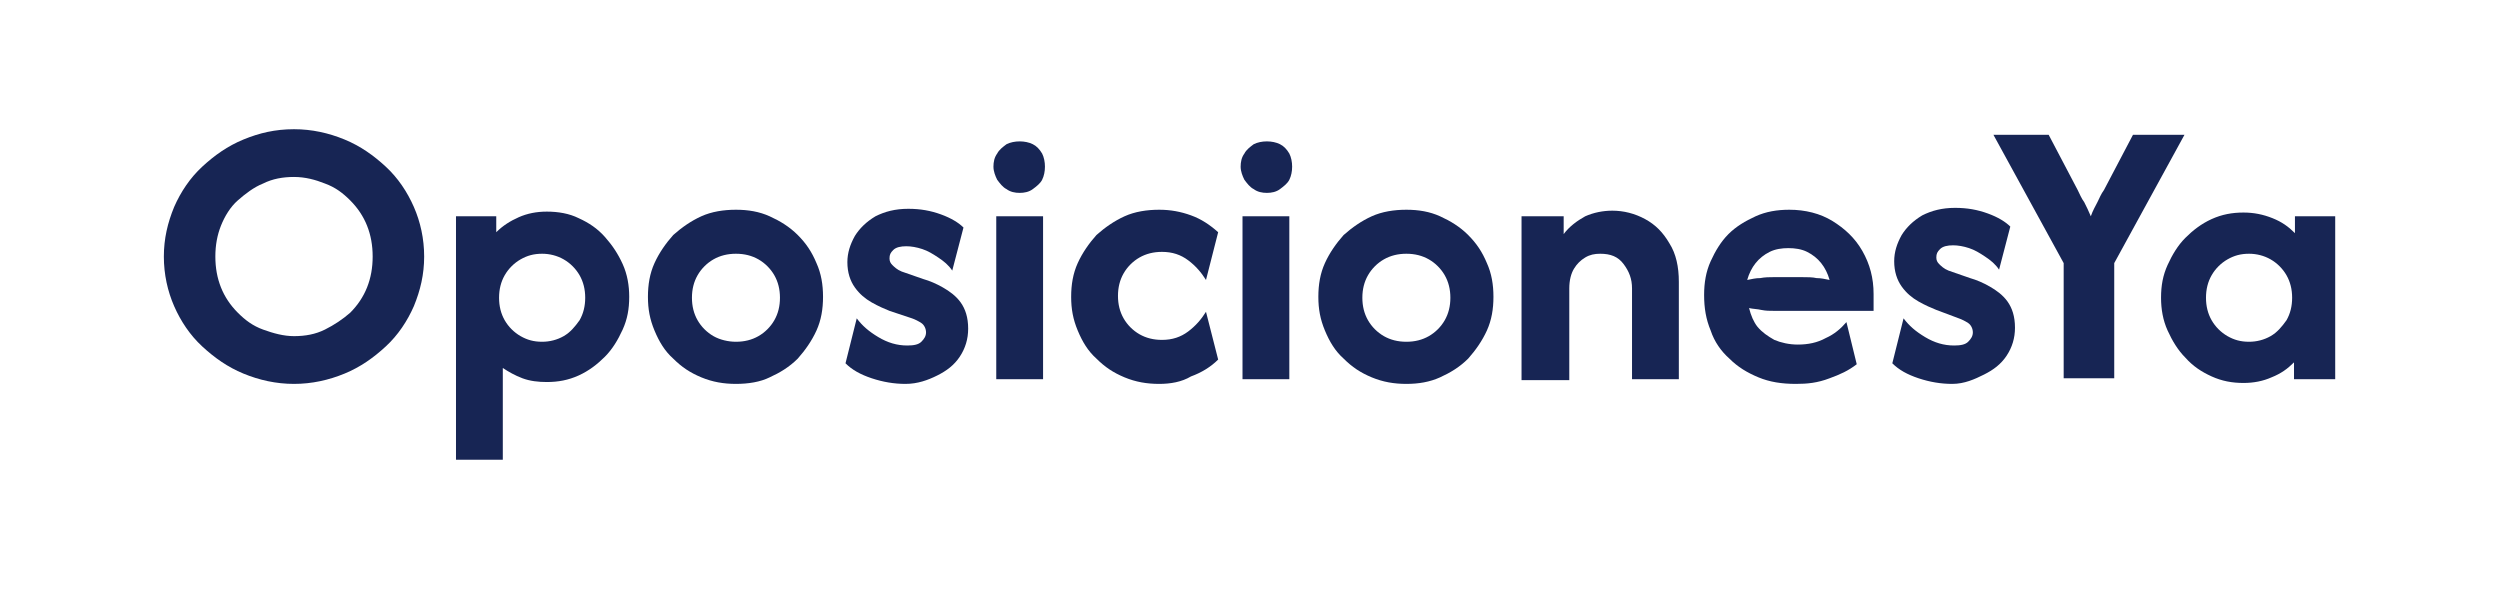 <?xml version="1.0" encoding="utf-8"?>
<!-- Generator: Adobe Illustrator 27.0.0, SVG Export Plug-In . SVG Version: 6.00 Build 0)  -->
<svg version="1.1" id="Capa_1" xmlns="http://www.w3.org/2000/svg" xmlns:xlink="http://www.w3.org/1999/xlink" x="0px" y="0px"
	 viewBox="0 0 267 63" style="enable-background:new 0 0 267 63;" xml:space="preserve">
<style type="text/css">
	.st0{fill:#172554;}
</style>
<g>
	<path class="st0" d="M31.4,41c-1.9,0-3.7-0.4-5.4-1.1c-1.7-0.7-3.1-1.7-4.4-2.9c-1.3-1.2-2.3-2.7-3-4.3c-0.7-1.6-1.1-3.4-1.1-5.3
		s0.4-3.6,1.1-5.3c0.7-1.6,1.7-3.1,3-4.3c1.3-1.2,2.7-2.2,4.4-2.9c1.7-0.7,3.4-1.1,5.4-1.1c1.9,0,3.7,0.4,5.4,1.1
		c1.7,0.7,3.1,1.7,4.4,2.9c1.3,1.2,2.3,2.7,3,4.3c0.7,1.6,1.1,3.4,1.1,5.3s-0.4,3.6-1.1,5.3c-0.7,1.6-1.7,3.1-3,4.3
		c-1.3,1.2-2.7,2.2-4.4,2.9C35.1,40.6,33.3,41,31.4,41z M31.4,35.9c1.2,0,2.3-0.2,3.3-0.7s1.9-1.1,2.7-1.8c0.8-0.8,1.4-1.7,1.8-2.7
		c0.4-1,0.6-2.1,0.6-3.3s-0.2-2.3-0.6-3.3s-1-1.9-1.8-2.7s-1.6-1.4-2.7-1.8c-1-0.4-2.1-0.7-3.3-0.7c-1.2,0-2.3,0.2-3.3,0.7
		c-1,0.4-1.9,1.1-2.7,1.8s-1.4,1.7-1.8,2.7s-0.6,2.1-0.6,3.3s0.2,2.3,0.6,3.3c0.4,1,1,1.9,1.8,2.7c0.8,0.8,1.6,1.4,2.7,1.8
		S30.3,35.9,31.4,35.9z"/>
	<path class="st0" d="M48.7,49.1V23.1H53v1.7c0.7-0.7,1.5-1.2,2.4-1.6c0.9-0.4,1.9-0.6,3-0.6c1.2,0,2.4,0.2,3.4,0.7
		c1.1,0.5,2,1.1,2.8,2s1.4,1.8,1.9,2.9c0.5,1.1,0.7,2.3,0.7,3.5c0,1.3-0.2,2.4-0.7,3.5c-0.5,1.1-1.1,2.1-1.9,2.9s-1.7,1.5-2.8,2
		c-1.1,0.5-2.2,0.7-3.4,0.7c-0.9,0-1.8-0.1-2.6-0.4c-0.8-0.3-1.5-0.7-2.1-1.1v9.8H48.7z M57.9,36.5c0.8,0,1.6-0.2,2.3-0.6
		c0.7-0.4,1.2-1,1.7-1.7c0.4-0.7,0.6-1.5,0.6-2.4s-0.2-1.7-0.6-2.4c-0.4-0.7-1-1.3-1.7-1.7c-0.7-0.4-1.5-0.6-2.3-0.6
		c-0.9,0-1.6,0.2-2.3,0.6s-1.3,1-1.7,1.7c-0.4,0.7-0.6,1.5-0.6,2.4s0.2,1.7,0.6,2.4c0.4,0.7,1,1.3,1.7,1.7S57,36.5,57.9,36.5z"/>
	<path class="st0" d="M78.6,41c-1.3,0-2.5-0.2-3.7-0.7s-2.1-1.1-3-2c-0.9-0.8-1.5-1.8-2-3s-0.7-2.3-0.7-3.6s0.2-2.5,0.7-3.6
		c0.5-1.1,1.2-2.1,2-3c0.9-0.8,1.9-1.5,3-2c1.1-0.5,2.4-0.7,3.7-0.7c1.3,0,2.5,0.2,3.6,0.7c1.1,0.5,2.1,1.1,3,2s1.5,1.8,2,3
		c0.5,1.1,0.7,2.3,0.7,3.6s-0.2,2.5-0.7,3.6c-0.5,1.1-1.2,2.1-2,3c-0.9,0.9-1.9,1.5-3,2C81.2,40.8,79.9,41,78.6,41z M78.6,36.5
		c0.9,0,1.7-0.2,2.4-0.6c0.7-0.4,1.3-1,1.7-1.7c0.4-0.7,0.6-1.5,0.6-2.4c0-0.9-0.2-1.7-0.6-2.4c-0.4-0.7-1-1.3-1.7-1.7
		c-0.7-0.4-1.5-0.6-2.4-0.6c-0.9,0-1.7,0.2-2.4,0.6c-0.7,0.4-1.3,1-1.7,1.7c-0.4,0.7-0.6,1.5-0.6,2.4c0,0.9,0.2,1.7,0.6,2.4
		c0.4,0.7,1,1.3,1.7,1.7S77.8,36.5,78.6,36.5z"/>
	<path class="st0" d="M96.7,41c-1.2,0-2.4-0.2-3.6-0.6c-1.2-0.4-2.1-0.9-2.8-1.6l1.2-4.8c0.6,0.8,1.3,1.4,2.3,2c1,0.6,2,0.9,3.1,0.9
		c0.7,0,1.2-0.1,1.5-0.4c0.3-0.3,0.5-0.6,0.5-1c0-0.4-0.2-0.8-0.5-1c-0.3-0.2-0.7-0.4-1-0.5L95,33.2c-0.5-0.2-1.2-0.5-1.9-0.9
		c-0.7-0.4-1.3-0.9-1.8-1.6c-0.5-0.7-0.8-1.6-0.8-2.7c0-1,0.3-1.9,0.8-2.8c0.5-0.8,1.2-1.5,2.2-2.1c1-0.5,2.1-0.8,3.5-0.8
		c1.3,0,2.4,0.2,3.5,0.6c1.1,0.4,1.9,0.9,2.4,1.4l-1.2,4.6c-0.4-0.6-0.9-1-1.5-1.4c-0.6-0.4-1.1-0.7-1.7-0.9
		c-0.6-0.2-1.2-0.3-1.7-0.3c-0.6,0-1.1,0.1-1.4,0.4c-0.3,0.3-0.4,0.5-0.4,0.9c0,0.3,0.1,0.5,0.3,0.7s0.5,0.5,1,0.7l2.3,0.8
		c0.7,0.2,1.4,0.5,2.1,0.9c0.7,0.4,1.4,0.9,1.9,1.6c0.5,0.7,0.8,1.6,0.8,2.8c0,1.1-0.3,2.1-0.9,3c-0.6,0.9-1.4,1.5-2.4,2
		S98,41,96.7,41z"/>
	<path class="st0" d="M108.9,20.6c-0.5,0-1-0.1-1.4-0.4c-0.4-0.2-0.7-0.6-1-1c-0.2-0.4-0.4-0.9-0.4-1.4c0-0.5,0.1-1,0.4-1.4
		c0.2-0.4,0.6-0.7,1-1c0.4-0.2,0.9-0.3,1.4-0.3c0.5,0,1,0.1,1.4,0.3s0.7,0.5,1,1c0.2,0.4,0.3,0.9,0.3,1.4c0,0.5-0.1,1-0.3,1.4
		c-0.2,0.4-0.6,0.7-1,1S109.4,20.6,108.9,20.6z M106.4,40.5V23.1h5v17.4H106.4z"/>
	<path class="st0" d="M123.8,41c-1.3,0-2.5-0.2-3.7-0.7s-2.1-1.1-3-2c-0.9-0.8-1.5-1.8-2-3s-0.7-2.3-0.7-3.6s0.2-2.5,0.7-3.6
		c0.5-1.1,1.2-2.1,2-3c0.9-0.8,1.9-1.5,3-2c1.1-0.5,2.4-0.7,3.7-0.7c1.2,0,2.3,0.2,3.4,0.6c1.1,0.4,2,1,2.9,1.8l-1.3,5.1
		c-0.5-0.8-1.1-1.5-1.9-2.1c-0.8-0.6-1.7-0.9-2.8-0.9c-0.9,0-1.7,0.2-2.4,0.6c-0.7,0.4-1.3,1-1.7,1.7c-0.4,0.7-0.6,1.5-0.6,2.4
		c0,0.9,0.2,1.7,0.6,2.4c0.4,0.7,1,1.3,1.7,1.7c0.7,0.4,1.5,0.6,2.4,0.6c1.1,0,2-0.3,2.8-0.9c0.8-0.6,1.4-1.3,1.9-2.1l1.3,5.1
		c-0.8,0.8-1.8,1.4-2.9,1.8C126.2,40.8,125,41,123.8,41z"/>
	<path class="st0" d="M135.3,20.6c-0.5,0-1-0.1-1.4-0.4c-0.4-0.2-0.7-0.6-1-1c-0.2-0.4-0.4-0.9-0.4-1.4c0-0.5,0.1-1,0.4-1.4
		c0.2-0.4,0.6-0.7,1-1c0.4-0.2,0.9-0.3,1.4-0.3c0.5,0,1,0.1,1.4,0.3s0.7,0.5,1,1c0.2,0.4,0.3,0.9,0.3,1.4c0,0.5-0.1,1-0.3,1.4
		c-0.2,0.4-0.6,0.7-1,1S135.8,20.6,135.3,20.6z M132.7,40.5V23.1h5v17.4H132.7z"/>
	<path class="st0" d="M150.2,41c-1.3,0-2.5-0.2-3.7-0.7s-2.1-1.1-3-2c-0.9-0.8-1.5-1.8-2-3s-0.7-2.3-0.7-3.6s0.2-2.5,0.7-3.6
		c0.5-1.1,1.2-2.1,2-3c0.9-0.8,1.9-1.5,3-2c1.1-0.5,2.4-0.7,3.7-0.7c1.3,0,2.5,0.2,3.6,0.7c1.1,0.5,2.1,1.1,3,2s1.5,1.8,2,3
		c0.5,1.1,0.7,2.3,0.7,3.6s-0.2,2.5-0.7,3.6c-0.5,1.1-1.2,2.1-2,3c-0.9,0.9-1.9,1.5-3,2C152.7,40.8,151.5,41,150.2,41z M150.2,36.5
		c0.9,0,1.7-0.2,2.4-0.6c0.7-0.4,1.3-1,1.7-1.7c0.4-0.7,0.6-1.5,0.6-2.4c0-0.9-0.2-1.7-0.6-2.4c-0.4-0.7-1-1.3-1.7-1.7
		c-0.7-0.4-1.5-0.6-2.4-0.6c-0.9,0-1.7,0.2-2.4,0.6c-0.7,0.4-1.3,1-1.7,1.7c-0.4,0.7-0.6,1.5-0.6,2.4c0,0.9,0.2,1.7,0.6,2.4
		c0.4,0.7,1,1.3,1.7,1.7S149.3,36.5,150.2,36.5z"/>
	<path class="st0" d="M162.5,40.5V23.1h4.5V25c0.6-0.8,1.4-1.4,2.3-1.9c0.9-0.4,1.9-0.6,2.9-0.6c1.2,0,2.4,0.3,3.5,0.9
		c1.1,0.6,1.9,1.4,2.6,2.6c0.7,1.1,1,2.5,1,4.1v10.4h-5v-9.7c0-1-0.3-1.8-0.9-2.6c-0.6-0.8-1.4-1.1-2.5-1.1c-0.6,0-1.1,0.1-1.6,0.4
		s-0.9,0.7-1.2,1.2c-0.3,0.5-0.5,1.2-0.5,2.1v9.8H162.5z"/>
	<path class="st0" d="M191.8,41c-1.5,0-2.8-0.2-4-0.7c-1.2-0.5-2.2-1.1-3.1-2c-0.9-0.8-1.6-1.8-2-3c-0.5-1.2-0.7-2.4-0.7-3.8
		c0-1.3,0.2-2.5,0.7-3.6c0.5-1.1,1.1-2.1,1.9-2.9c0.8-0.8,1.8-1.4,2.9-1.9c1.1-0.5,2.3-0.7,3.6-0.7c1.7,0,3.3,0.4,4.6,1.2
		s2.4,1.8,3.2,3.2s1.2,2.9,1.2,4.6v1.8h-10.6c-0.5,0-0.9,0-1.4-0.1c-0.4-0.1-0.9-0.1-1.3-0.2c0.2,0.8,0.5,1.5,0.9,2
		c0.5,0.6,1.1,1,1.8,1.4c0.7,0.3,1.6,0.5,2.5,0.5c1.1,0,2.1-0.2,3-0.7c0.9-0.4,1.6-1,2.2-1.7l1.1,4.5c-0.9,0.7-1.8,1.1-2.9,1.5
		C194.1,40.9,193,41,191.8,41z M186.6,29.9c0.5-0.1,0.9-0.2,1.4-0.2c0.5-0.1,1-0.1,1.4-0.1h3.1c0.5,0,1.1,0,1.5,0.1
		c0.5,0,0.9,0.1,1.4,0.2c-0.2-0.7-0.5-1.3-0.9-1.8c-0.4-0.5-0.9-0.9-1.5-1.2c-0.6-0.3-1.3-0.4-2-0.4c-0.7,0-1.4,0.1-2,0.4
		c-0.6,0.3-1.1,0.7-1.5,1.2C187.1,28.6,186.8,29.2,186.6,29.9z"/>
	<path class="st0" d="M208.5,41c-1.2,0-2.4-0.2-3.6-0.6c-1.2-0.4-2.1-0.9-2.8-1.6l1.2-4.8c0.6,0.8,1.3,1.4,2.3,2
		c1,0.6,2,0.9,3.1,0.9c0.7,0,1.2-0.1,1.5-0.4c0.3-0.3,0.5-0.6,0.5-1c0-0.4-0.2-0.8-0.5-1c-0.3-0.2-0.7-0.4-1-0.5l-2.4-0.9
		c-0.5-0.2-1.2-0.5-1.9-0.9c-0.7-0.4-1.3-0.9-1.8-1.6c-0.5-0.7-0.8-1.6-0.8-2.7c0-1,0.3-1.9,0.8-2.8c0.5-0.8,1.2-1.5,2.2-2.1
		c1-0.5,2.1-0.8,3.5-0.8c1.3,0,2.4,0.2,3.5,0.6c1.1,0.4,1.9,0.9,2.4,1.4l-1.2,4.6c-0.4-0.6-0.9-1-1.5-1.4c-0.6-0.4-1.1-0.7-1.7-0.9
		c-0.6-0.2-1.2-0.3-1.7-0.3c-0.6,0-1.1,0.1-1.4,0.4c-0.3,0.3-0.4,0.5-0.4,0.9c0,0.3,0.1,0.5,0.3,0.7s0.5,0.5,1,0.7l2.3,0.8
		c0.7,0.2,1.4,0.5,2.1,0.9c0.7,0.4,1.4,0.9,1.9,1.6c0.5,0.7,0.8,1.6,0.8,2.8c0,1.1-0.3,2.1-0.9,3c-0.6,0.9-1.4,1.5-2.4,2
		S209.8,41,208.5,41z"/>
	<path class="st0" d="M220.4,40.5V28.1l-7.5-13.7h5.9l3.1,5.9c0.2,0.4,0.4,0.9,0.7,1.3c0.2,0.4,0.5,1,0.7,1.5
		c0.2-0.6,0.5-1.1,0.7-1.5c0.2-0.4,0.4-0.9,0.7-1.3l3.1-5.9h5.5l-7.5,13.7v12.3H220.4z"/>
	<path class="st0" d="M239.6,40.9c-1.2,0-2.3-0.2-3.4-0.7s-2-1.1-2.8-2c-0.8-0.8-1.4-1.8-1.9-2.9c-0.5-1.1-0.7-2.3-0.7-3.5
		c0-1.3,0.2-2.4,0.7-3.5c0.5-1.1,1.1-2.1,1.9-2.9c0.8-0.8,1.7-1.5,2.8-2c1.1-0.5,2.2-0.7,3.4-0.7c1.1,0,2.1,0.2,3.1,0.6
		s1.7,0.9,2.4,1.6v-1.8h4.3v17.4H245v-1.8c-0.7,0.7-1.4,1.2-2.4,1.6C241.7,40.7,240.7,40.9,239.6,40.9z M240.2,36.5
		c0.8,0,1.6-0.2,2.3-0.6c0.7-0.4,1.2-1,1.7-1.7c0.4-0.7,0.6-1.5,0.6-2.4s-0.2-1.7-0.6-2.4c-0.4-0.7-1-1.3-1.7-1.7
		c-0.7-0.4-1.5-0.6-2.3-0.6c-0.9,0-1.6,0.2-2.3,0.6s-1.3,1-1.7,1.7c-0.4,0.7-0.6,1.5-0.6,2.4s0.2,1.7,0.6,2.4c0.4,0.7,1,1.3,1.7,1.7
		S239.3,36.5,240.2,36.5z"/>
</g>
</svg>
